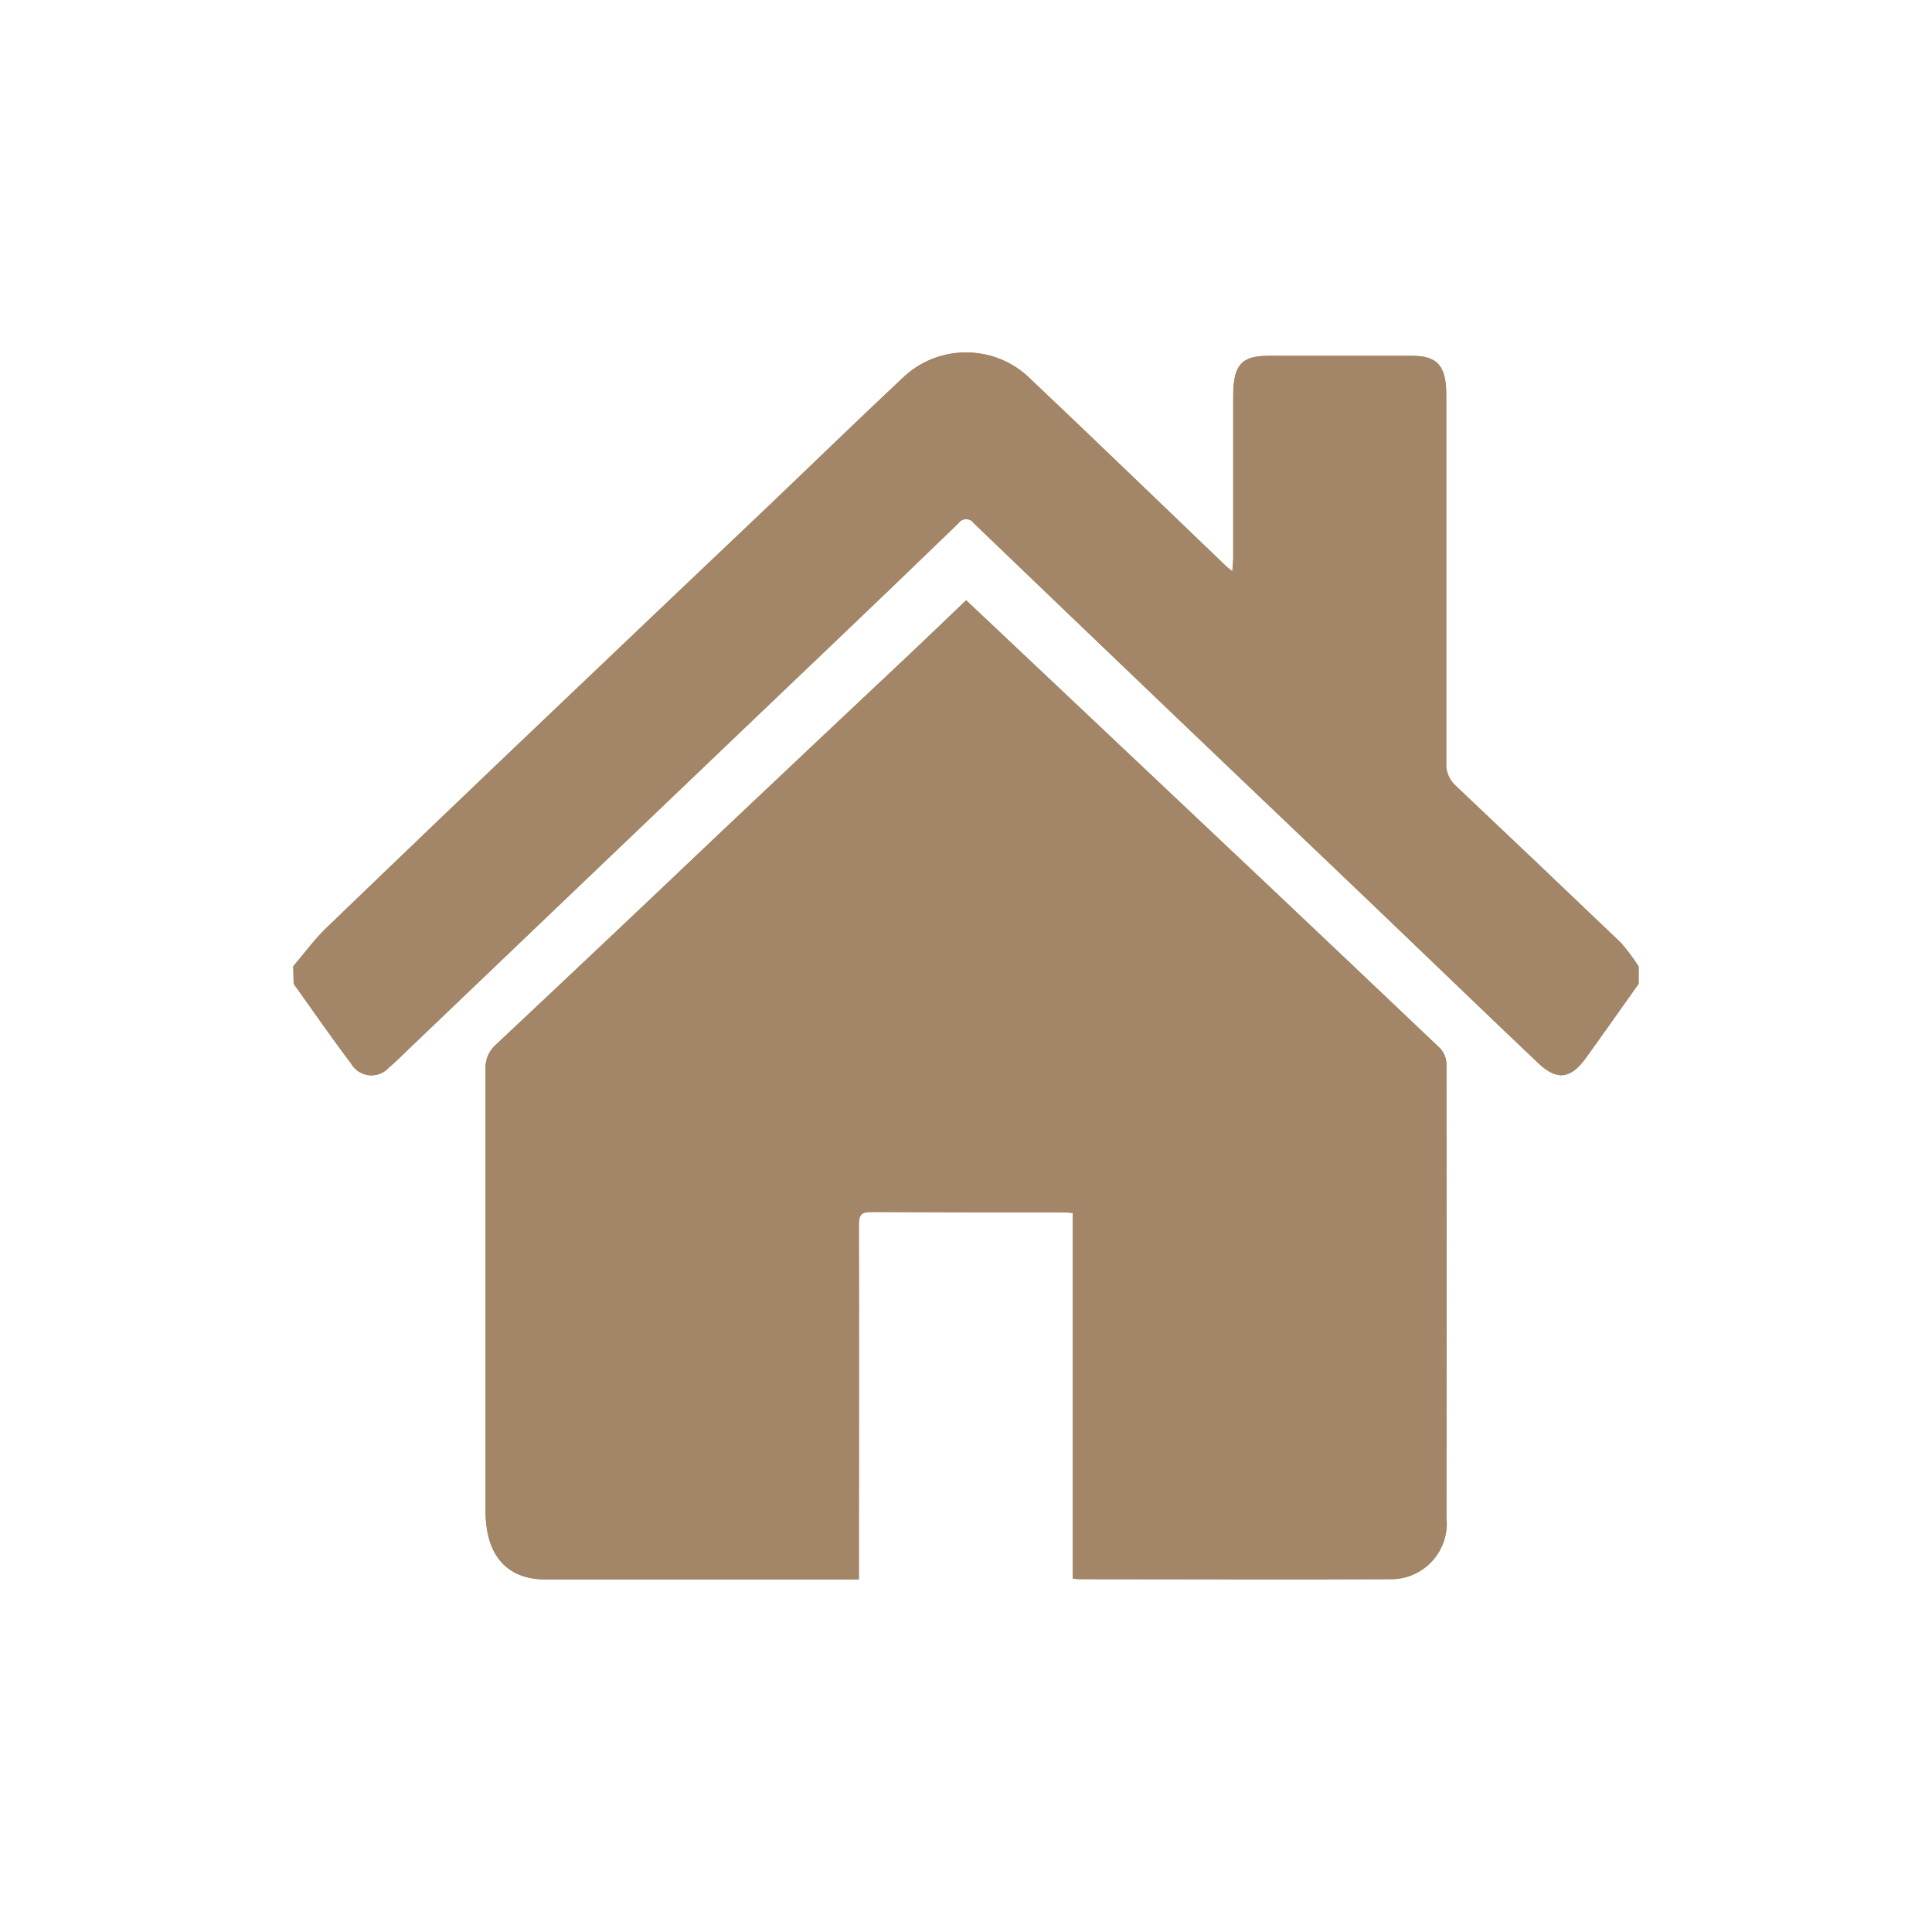 <?xml version="1.0" encoding="utf-8"?>
<!-- Generator: Adobe Illustrator 25.2.3, SVG Export Plug-In . SVG Version: 6.00 Build 0)  -->
<svg version="1.1" id="Layer_1" xmlns="http://www.w3.org/2000/svg" xmlns:xlink="http://www.w3.org/1999/xlink" x="0px" y="0px"
	 viewBox="0 0 198.43 198.43" style="enable-background:new 0 0 198.43 198.43;" xml:space="preserve">
<style type="text/css">
	.st0{fill:#A38667;}
</style>
<g>
	<g id="Group_8_3_" transform="translate(-1129 -296)">
		<g id="Group_7_3_" transform="translate(1129 296)">
			<path id="Path_41_3_" class="st0" d="M30.12,99.24c1.12-1.31,2.15-2.73,3.37-3.91c8.63-8.31,17.28-16.59,25.96-24.84
				c6.64-6.33,13.28-12.64,19.93-18.95c4.4-4.2,8.77-8.45,13.21-12.61c3.68-3.66,9.64-3.64,13.3,0.04c0,0,0.01,0.01,0.01,0.01
				c6.71,6.35,13.37,12.79,20.05,19.19c0.13,0.13,0.29,0.23,0.62,0.51c0.04-0.61,0.09-1.01,0.09-1.46c0-5.52,0-11.05,0-16.57
				c0-3.13,0.85-4.1,3.54-4.1c4.96,0,9.93,0,14.89,0c2.53,0,3.45,1.04,3.45,3.97c0,12.6,0,25.21,0,37.81
				c-0.06,0.89,0.3,1.76,0.96,2.36c5.67,5.36,11.32,10.73,16.96,16.12c0.68,0.77,1.29,1.59,1.84,2.46v1.77
				c-1.8,2.53-3.59,5.09-5.41,7.61c-1.57,2.17-2.97,2.37-4.9,0.54c-5.15-4.88-10.26-9.82-15.39-14.73
				c-4.51-4.32-9.03-8.63-13.55-12.93c-4.66-4.45-9.32-8.89-13.97-13.35c-5.02-4.8-10.03-9.61-15.05-14.43
				c-0.29-0.44-0.89-0.56-1.33-0.27c-0.1,0.07-0.2,0.16-0.27,0.27c-4.58,4.43-9.17,8.84-13.77,13.22c-4.6,4.39-9.18,8.75-13.72,13.1
				l-13.8,13.18l-15.4,14.72c-0.59,0.57-1.17,1.16-1.79,1.67c-0.89,1-2.42,1.08-3.42,0.18c-0.2-0.18-0.37-0.4-0.5-0.63
				c-2.02-2.66-3.92-5.43-5.87-8.15L30.12,99.24z"/>
			<path id="Path_42_3_" class="st0" d="M110.17,162.12v-37.55c-0.51-0.03-0.84-0.06-1.2-0.06c-6.51,0-13.02,0-19.53-0.03
				c-0.97,0-1.24,0.29-1.23,1.41c0.04,11.51,0,23.03,0,34.54v1.79H56.03c-3.97,0-6.16-2.47-6.16-7.03c0-15.14,0-30.28,0-45.42
				c-0.04-0.97,0.37-1.91,1.12-2.53c7.62-7.15,15.21-14.32,22.79-21.53c6.69-6.32,13.38-12.63,20.09-18.94
				c1.78-1.68,3.54-3.38,5.36-5.12l7.97,7.52l23.05,21.76c5.89,5.57,11.78,11.15,17.66,16.74c0.4,0.44,0.63,1,0.65,1.6
				c0.03,15.5,0.03,31.02,0,46.56c0.35,3.14-1.91,5.98-5.06,6.33c-0.14,0.02-0.29,0.03-0.43,0.03c-10.74,0.05-21.49,0-32.22,0
				C110.61,162.19,110.39,162.17,110.17,162.12z"/>
		</g>
	</g>
	<g id="Group_8_2_" transform="translate(-1129 -296)">
		<g id="Group_7_2_" transform="translate(1129 296)">
			<path id="Path_41_2_" class="st0" d="M30.12,99.24c1.12-1.31,2.15-2.73,3.37-3.91c8.63-8.31,17.28-16.59,25.96-24.84
				c6.64-6.33,13.28-12.64,19.93-18.95c4.4-4.2,8.77-8.45,13.21-12.61c3.68-3.66,9.64-3.64,13.3,0.04c0,0,0.01,0.01,0.01,0.01
				c6.71,6.35,13.37,12.79,20.05,19.19c0.13,0.13,0.29,0.23,0.62,0.51c0.04-0.61,0.09-1.01,0.09-1.46c0-5.52,0-11.05,0-16.57
				c0-3.13,0.85-4.1,3.54-4.1c4.96,0,9.93,0,14.89,0c2.53,0,3.45,1.04,3.45,3.97c0,12.6,0,25.21,0,37.81
				c-0.06,0.89,0.3,1.76,0.96,2.36c5.67,5.36,11.32,10.73,16.96,16.12c0.68,0.77,1.29,1.59,1.84,2.46v1.77
				c-1.8,2.53-3.59,5.09-5.41,7.61c-1.57,2.17-2.97,2.37-4.9,0.54c-5.15-4.88-10.26-9.82-15.39-14.73
				c-4.51-4.32-9.03-8.63-13.55-12.93c-4.66-4.45-9.32-8.89-13.97-13.35c-5.02-4.8-10.03-9.61-15.05-14.43
				c-0.29-0.44-0.89-0.56-1.33-0.27c-0.1,0.07-0.2,0.16-0.27,0.27c-4.58,4.43-9.17,8.84-13.77,13.22c-4.6,4.39-9.18,8.75-13.72,13.1
				l-13.8,13.18l-15.4,14.72c-0.59,0.57-1.17,1.16-1.79,1.67c-0.89,1-2.42,1.08-3.42,0.18c-0.2-0.18-0.37-0.4-0.5-0.63
				c-2.02-2.66-3.92-5.43-5.87-8.15L30.12,99.24z"/>
			<path id="Path_42_2_" class="st0" d="M110.17,162.12v-37.55c-0.51-0.03-0.84-0.06-1.2-0.06c-6.51,0-13.02,0-19.53-0.03
				c-0.97,0-1.24,0.29-1.23,1.41c0.04,11.51,0,23.03,0,34.54v1.79H56.03c-3.97,0-6.16-2.47-6.16-7.03c0-15.14,0-30.28,0-45.42
				c-0.04-0.97,0.37-1.91,1.12-2.53c7.62-7.15,15.21-14.32,22.79-21.53c6.69-6.32,13.38-12.63,20.09-18.94
				c1.78-1.68,3.54-3.38,5.36-5.12l7.97,7.52l23.05,21.76c5.89,5.57,11.78,11.15,17.66,16.74c0.4,0.44,0.63,1,0.65,1.6
				c0.03,15.5,0.03,31.02,0,46.56c0.35,3.14-1.91,5.98-5.06,6.33c-0.14,0.02-0.29,0.03-0.43,0.03c-10.74,0.05-21.49,0-32.22,0
				C110.61,162.19,110.39,162.17,110.17,162.12z"/>
		</g>
	</g>
</g>
</svg>
